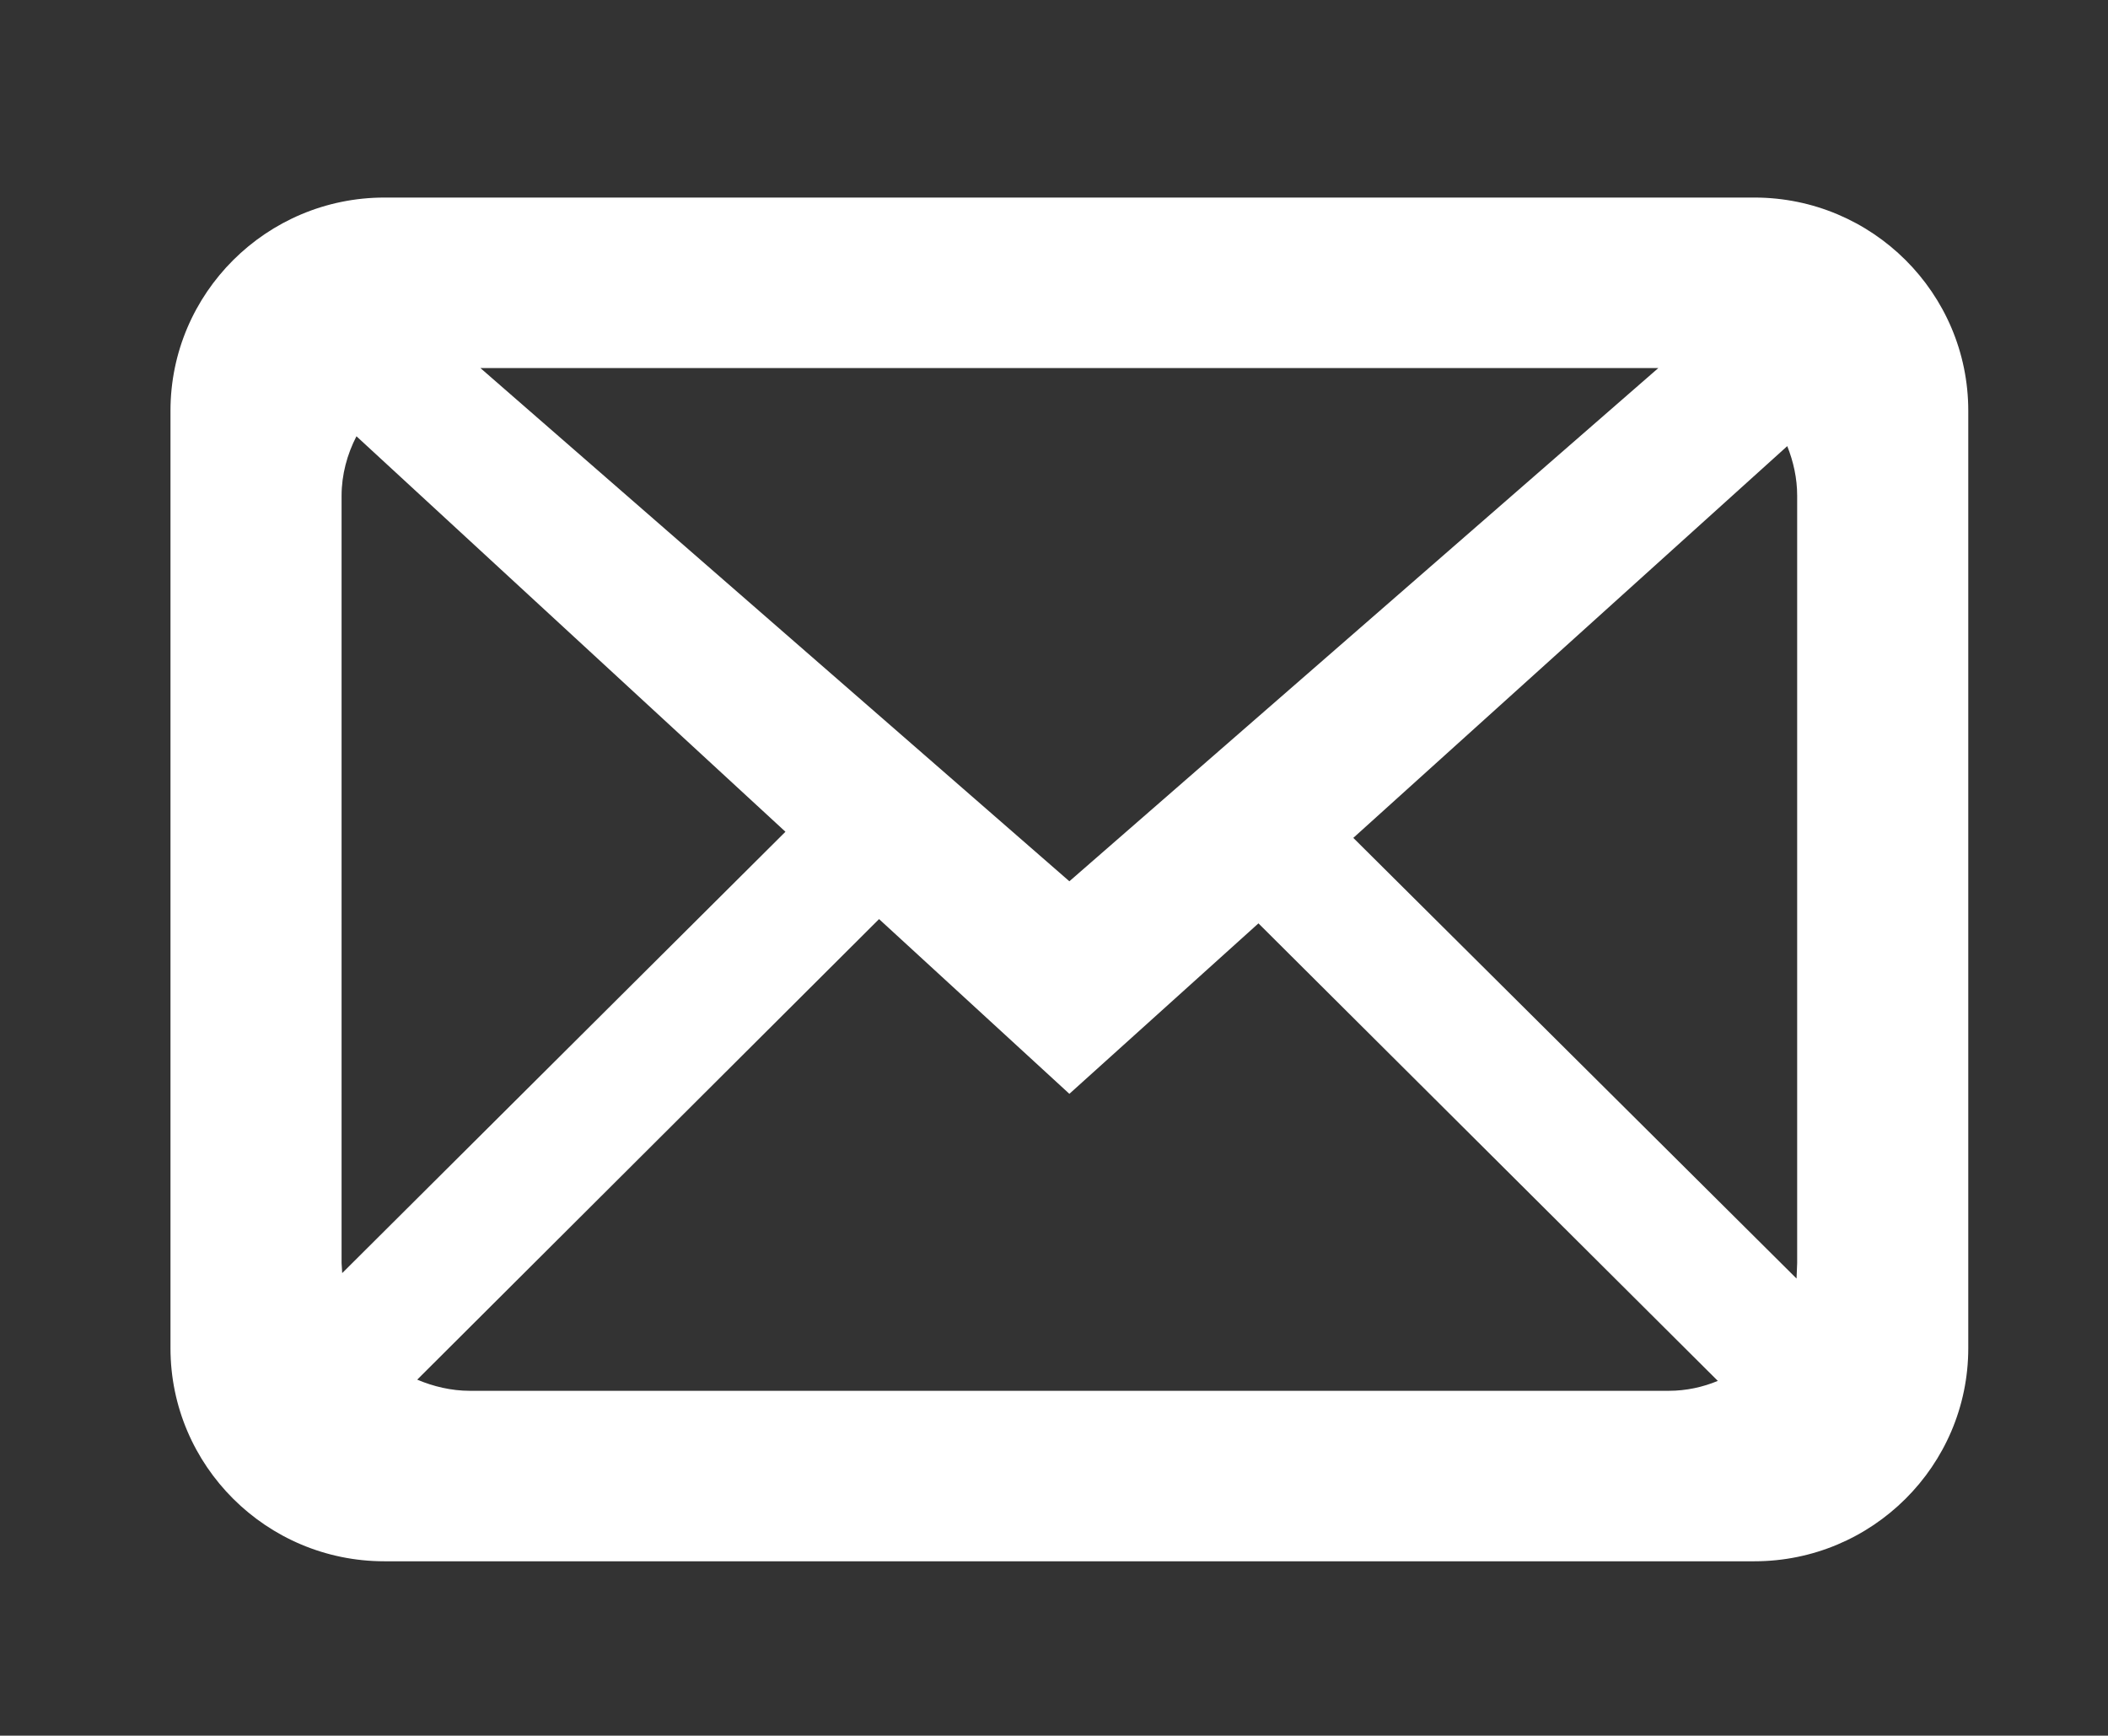 <?xml version="1.0" encoding="utf-8"?>
<!-- Generator: Adobe Illustrator 16.0.0, SVG Export Plug-In . SVG Version: 6.00 Build 0)  -->
<!DOCTYPE svg PUBLIC "-//W3C//DTD SVG 1.1//EN" "http://www.w3.org/Graphics/SVG/1.1/DTD/svg11.dtd">
<svg version="1.1" id="Layer_1" xmlns="http://www.w3.org/2000/svg" xmlns:xlink="http://www.w3.org/1999/xlink" x="0px" y="0px"
	 width="34.004px" height="28px" viewBox="0 0 34.004 28" enable-background="new 0 0 34.004 28" xml:space="preserve">
<rect x="0" y="0" width="34.004" height="28" fill="#333333" stroke="none"/>
<path fill-rule="evenodd" clip-rule="evenodd" fill="#FFFFFF" d="M27.71,22.277c-0.239,0.1-0.51,0.16-0.79,0.16H7.58
	c-0.3,0-0.59-0.07-0.85-0.18l7.45-7.43l3.07,2.819l3.05-2.75L27.71,22.277z M28.83,7.197c0.1,0.25,0.16,0.52,0.16,0.8v12.379
	l-0.01,0.25l-7.15-7.109L28.83,7.197z M7.75,5.938h19l-9.5,8.279L7.75,5.938z M5.51,7.998c0-0.34,0.09-0.67,0.24-0.96l6.92,6.38
	l-7.15,7.12l-0.01-0.16V7.998z M2.75,6.627v15.121c0,1.899,1.55,3.439,3.45,3.439h22.1c1.9,0,3.45-1.54,3.45-3.439V6.627
	c0-1.9-1.55-3.44-3.45-3.44H6.2C4.3,3.188,2.75,4.728,2.75,6.627z"/>
</svg>
